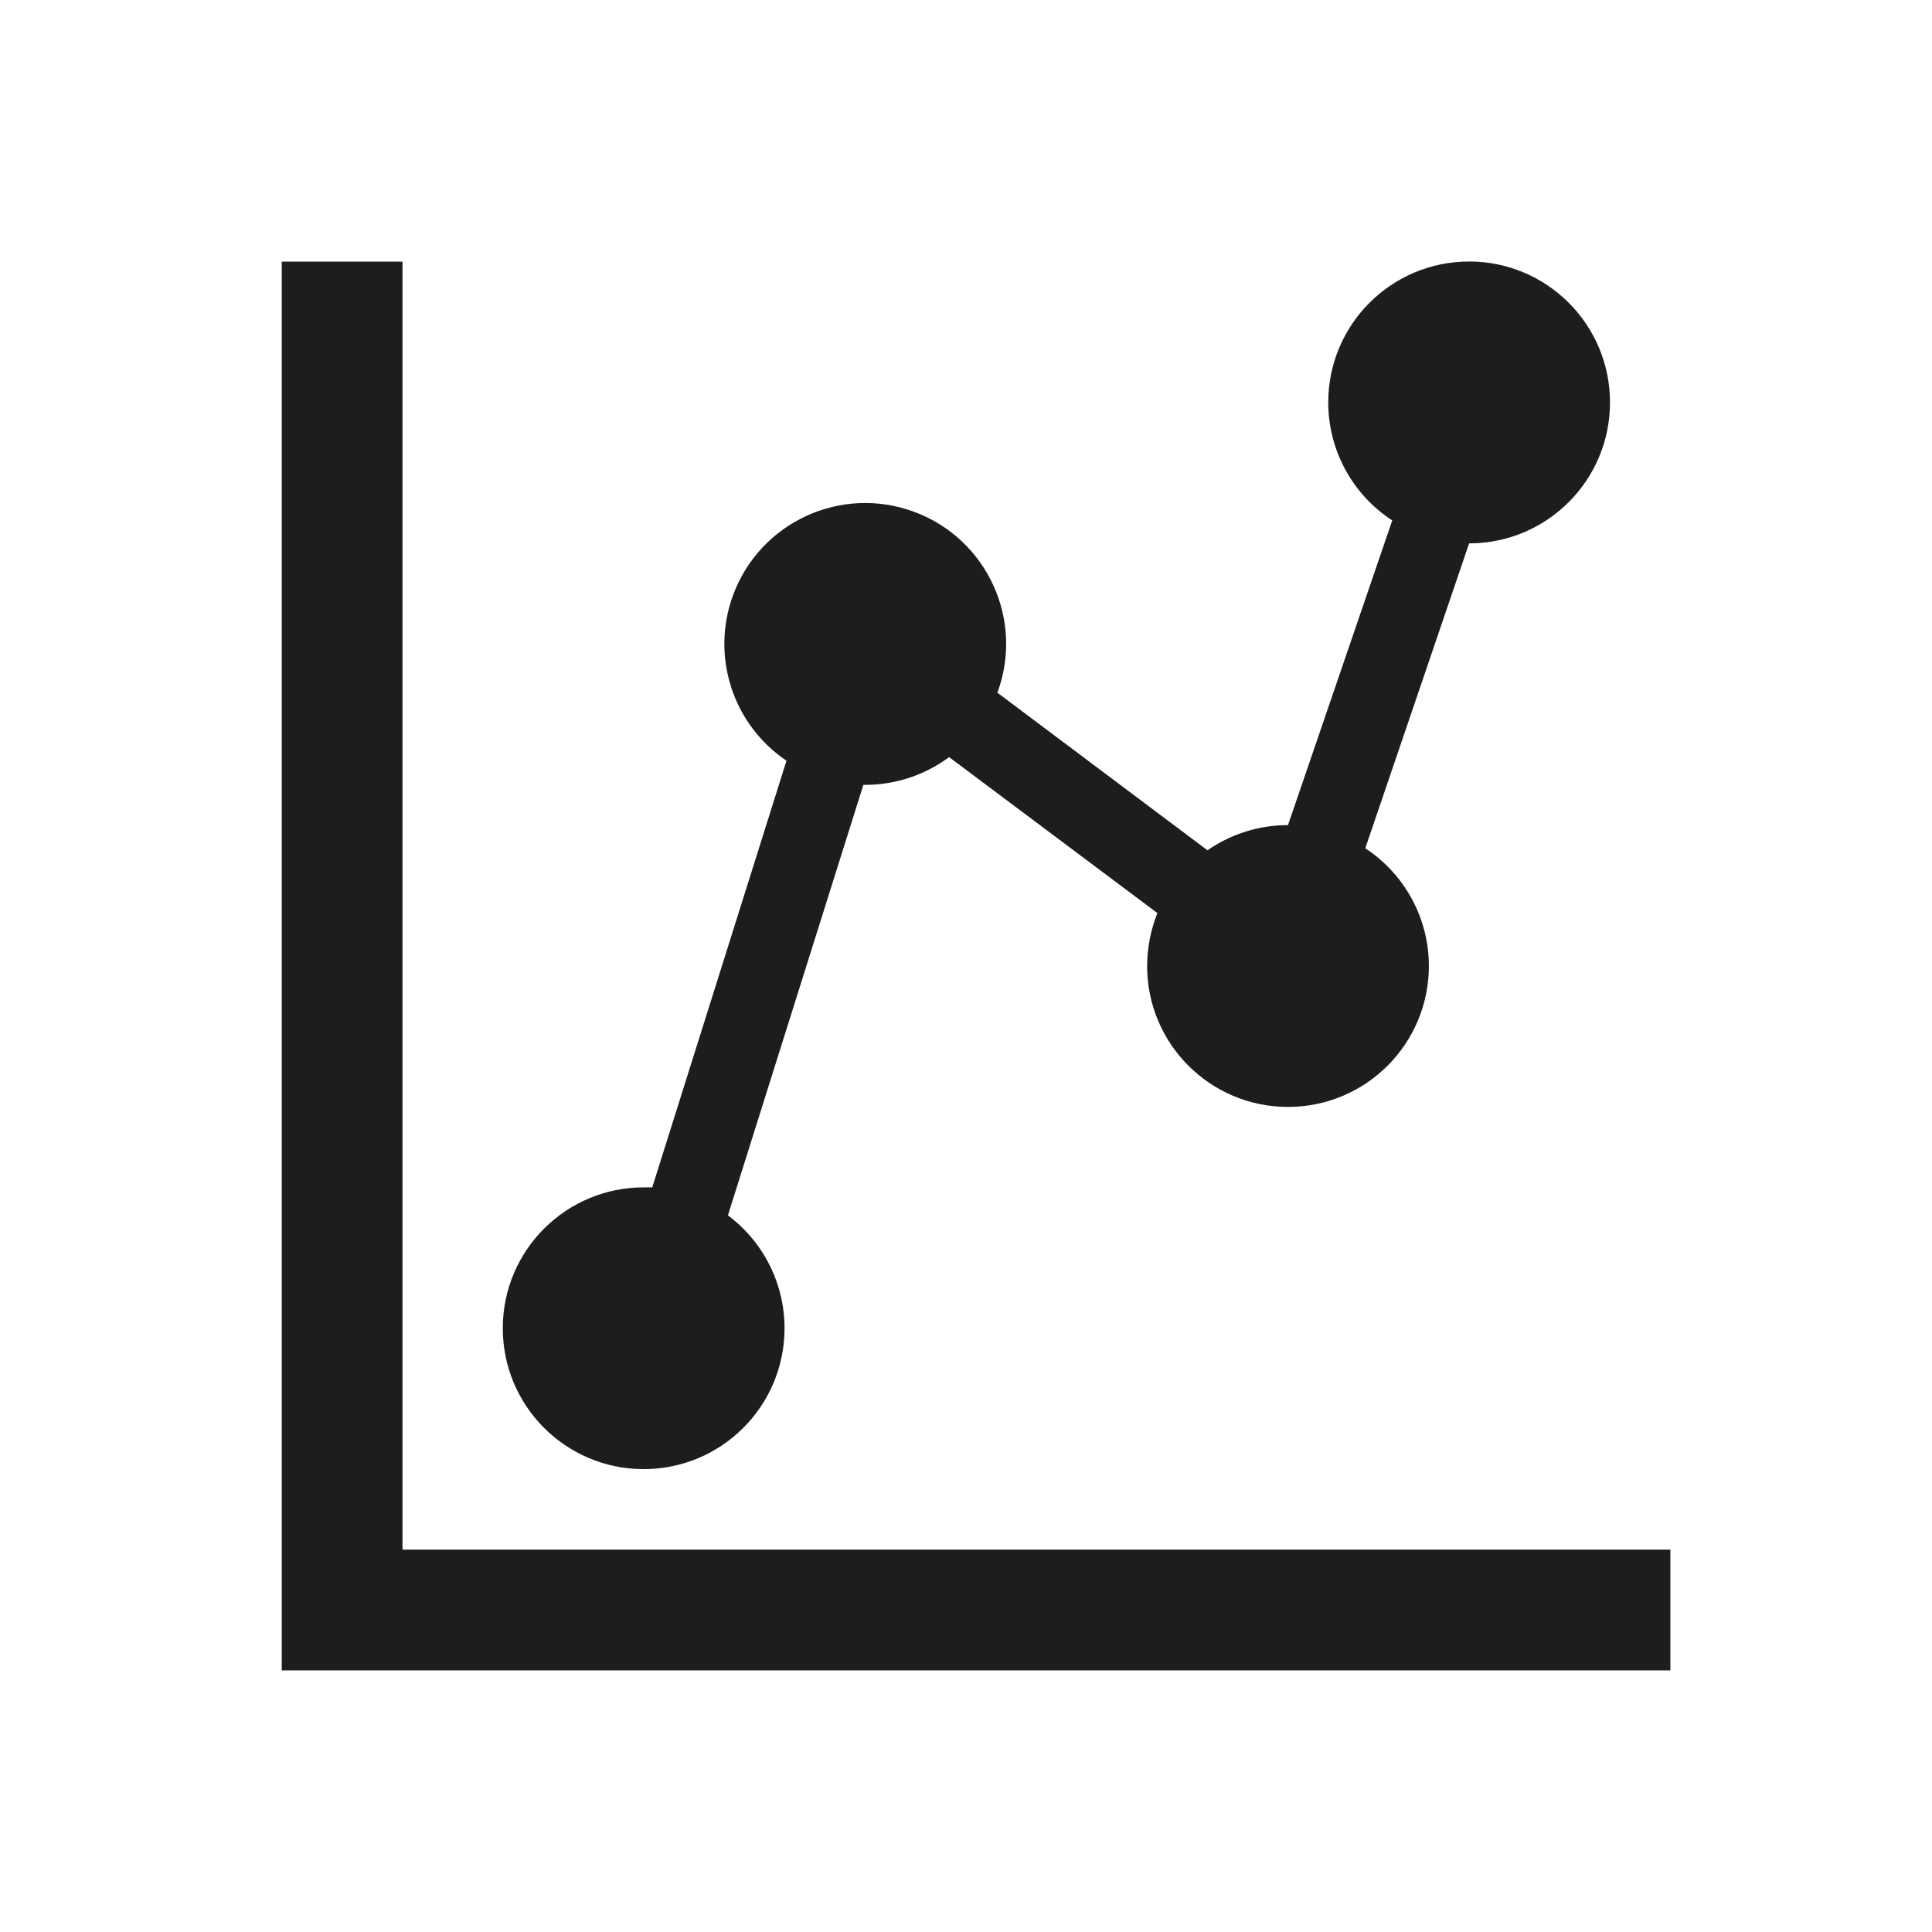 <svg width="96" height="96" xmlns="http://www.w3.org/2000/svg" xmlns:xlink="http://www.w3.org/1999/xlink" xml:space="preserve" overflow="hidden"><g transform="translate(-444 -333)"><path d="M524 353C524.003 349.134 520.872 345.997 517.006 345.994 513.14 345.991 510.003 349.122 510 352.988 509.998 355.358 511.195 357.567 513.18 358.86L508 374 508 374C506.57 373.998 505.174 374.435 504 375.25L493.56 367.42C494.899 363.793 493.044 359.768 489.417 358.429 485.79 357.09 481.765 358.945 480.426 362.572 479.309 365.598 480.405 368.996 483.08 370.8L476.41 392 476 392C472.134 391.991 468.993 395.117 468.983 398.983 468.974 402.849 472.101 405.991 475.967 406 479.833 406.009 482.974 402.883 482.983 399.017 482.989 396.802 481.945 394.715 480.17 393.39L486.9 372 487 372C488.499 371.997 489.957 371.513 491.16 370.62L501.51 378.37C501.177 379.207 501.004 380.099 501 381 500.999 384.866 504.131 388.001 507.997 388.003 511.863 388.004 514.998 384.871 515 381.005 515.001 378.646 513.813 376.444 511.84 375.15L517 360C520.866 360 524 356.866 524 353Z" fill="#1D1D1D"/><path d="M464 346 458 346 458 416 527 416 527 410 464 410 464 346Z" fill="#1D1D1D"/></g></svg>